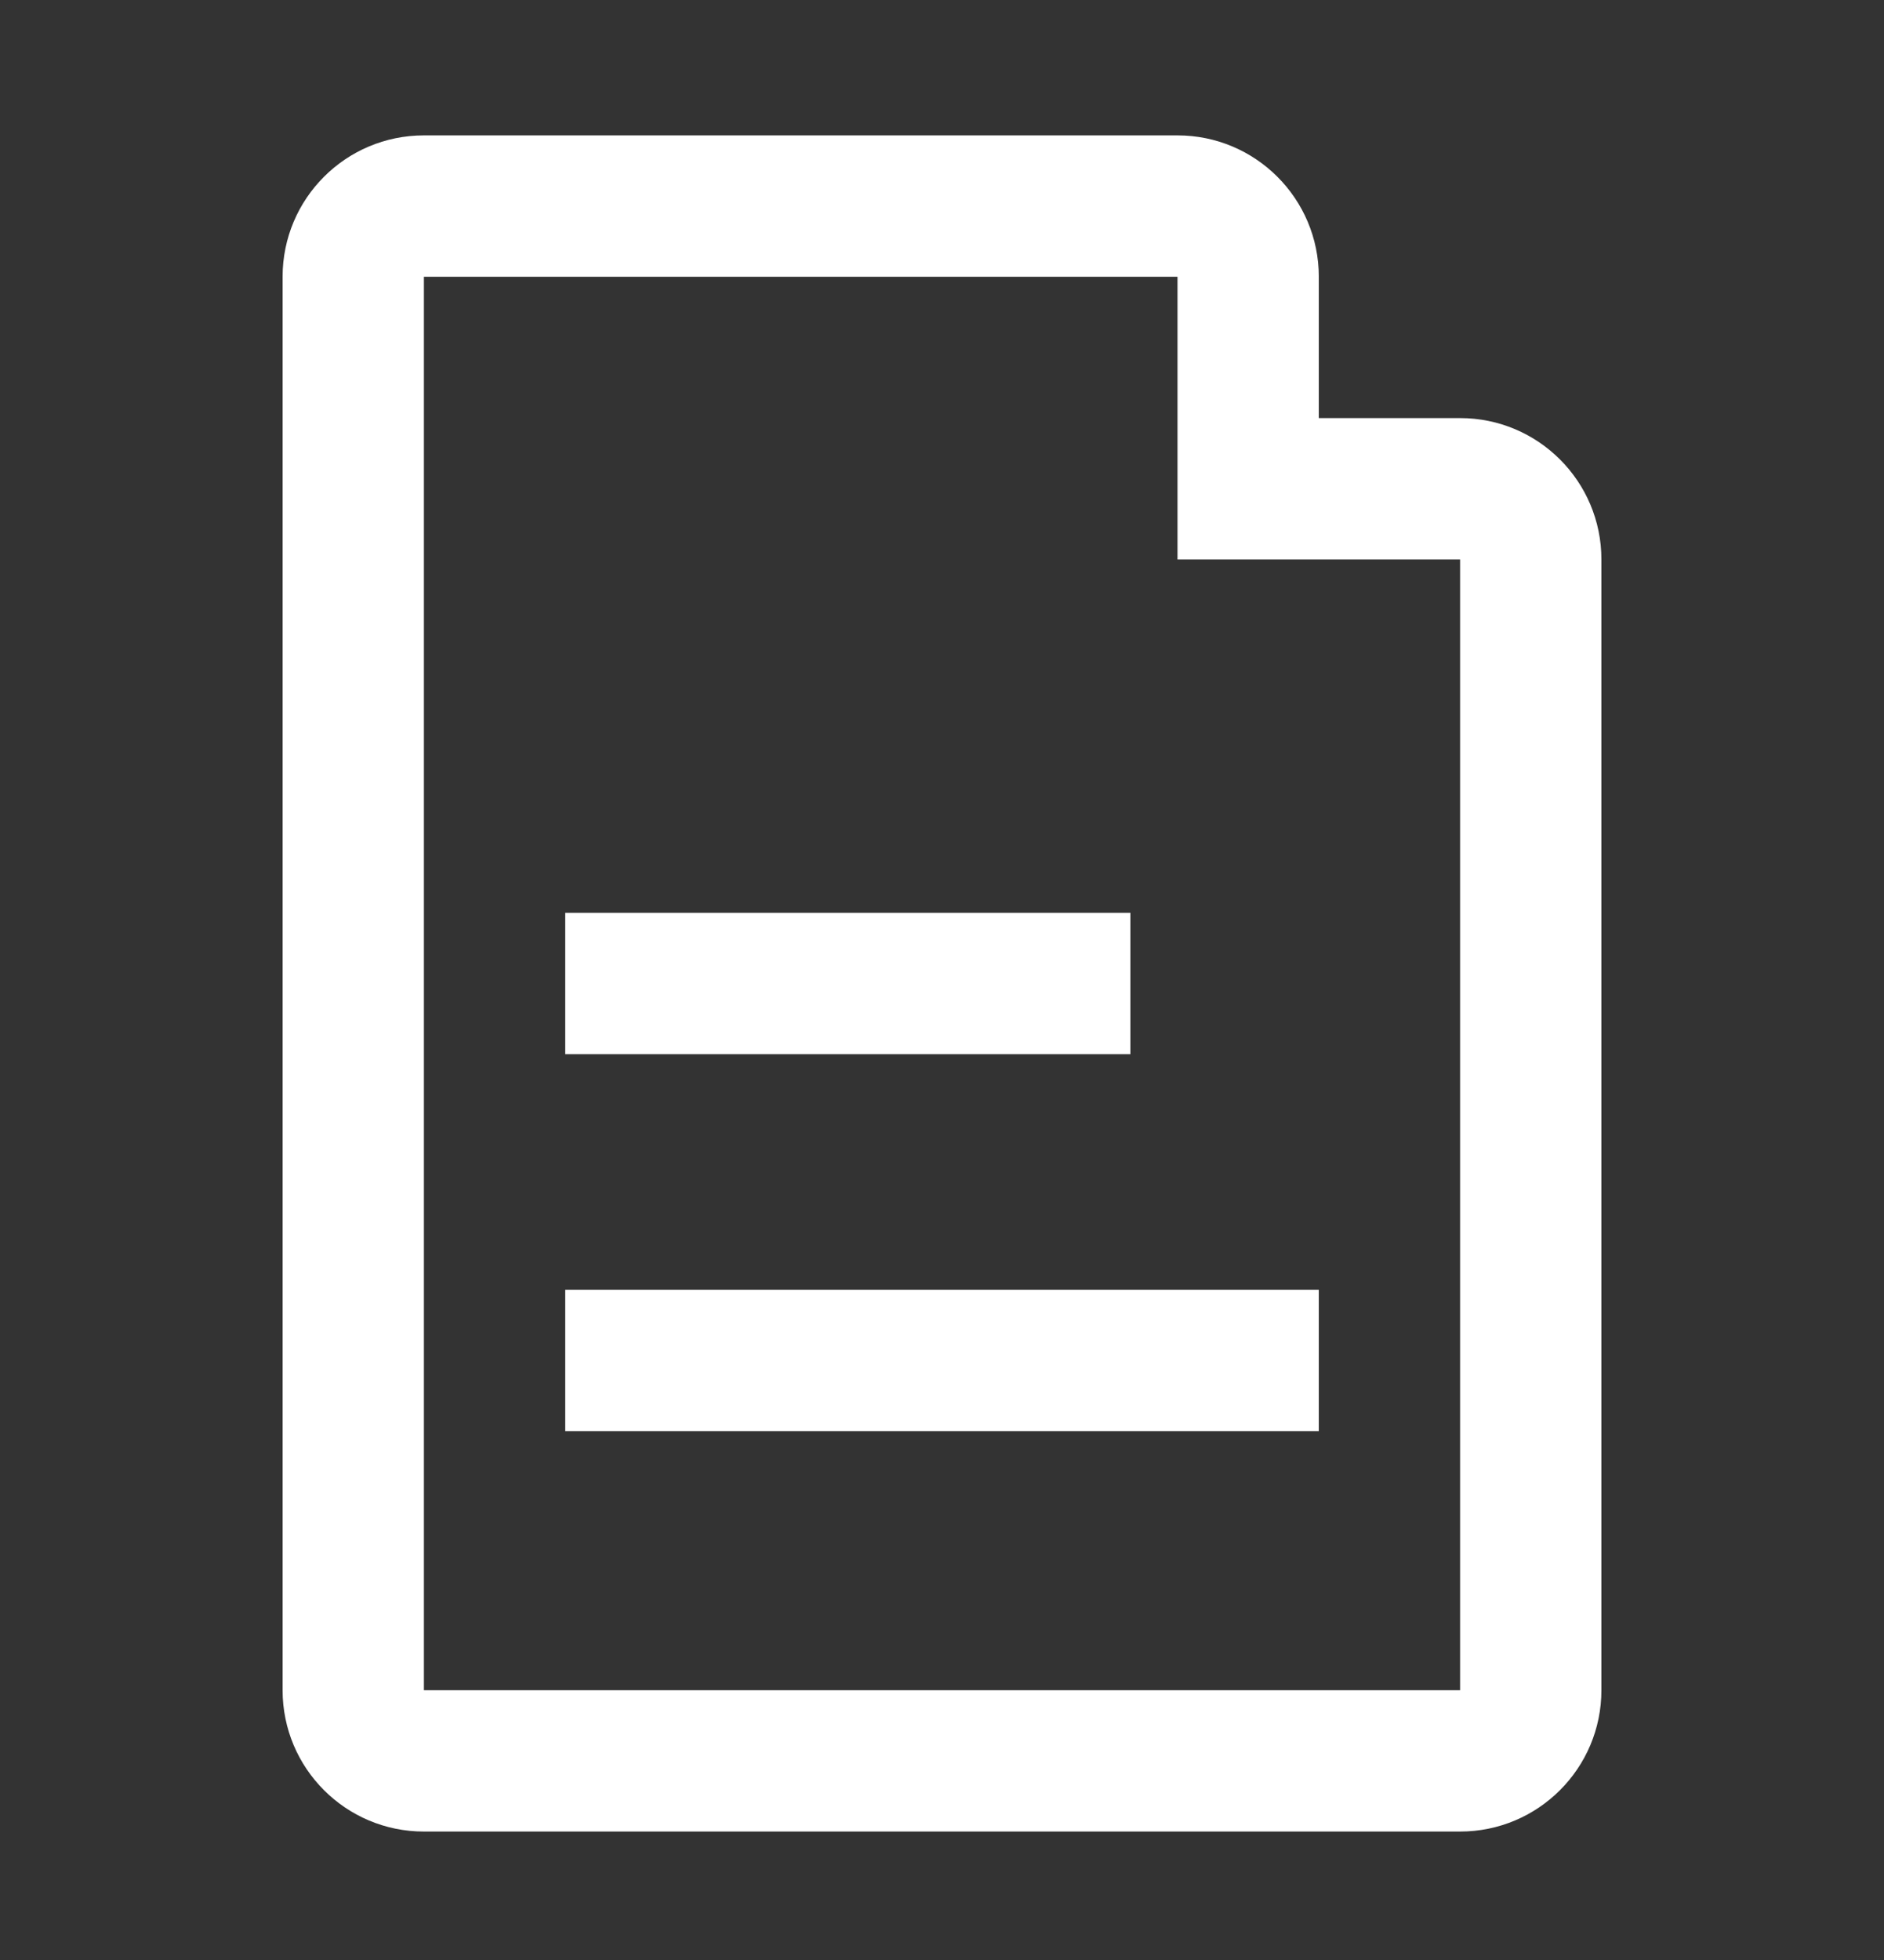 <?xml version="1.0" encoding="utf-8"?>
<svg xmlns="http://www.w3.org/2000/svg" xmlns:v="https://vecta.io/nano" width="25" height="26" fill="none">
  <rect width="100%" height="100%" fill="#333333" stroke="none"/>
  <g clip-path="url(#A)" fill-rule="evenodd" fill="#fff">
    <path d="M15.625 7.421v-3.75h-10v18.75h13.75v-15h-3.75zm3.75 16.875H5.625c-1.036 0-1.875-.839-1.875-1.875V3.671c0-1.036.839-1.875 1.875-1.875h10c1.035 0 1.875.839 1.875 1.875v1.875h1.875c1.035 0 1.875.839 1.875 1.875v15c0 1.036-.84 1.875-1.875 1.875zM17.5 18.984h-10v-1.875h10v1.875zm-2.5-5H7.5v-1.875H15v1.875z"/>
  </g>
  <defs>
    <clipPath id="A">
      <path fill="#fff" transform="translate(1.25 1.796)" d="M0 0h22.5v22.5H0z"/>
    </clipPath>
  </defs>
</svg>